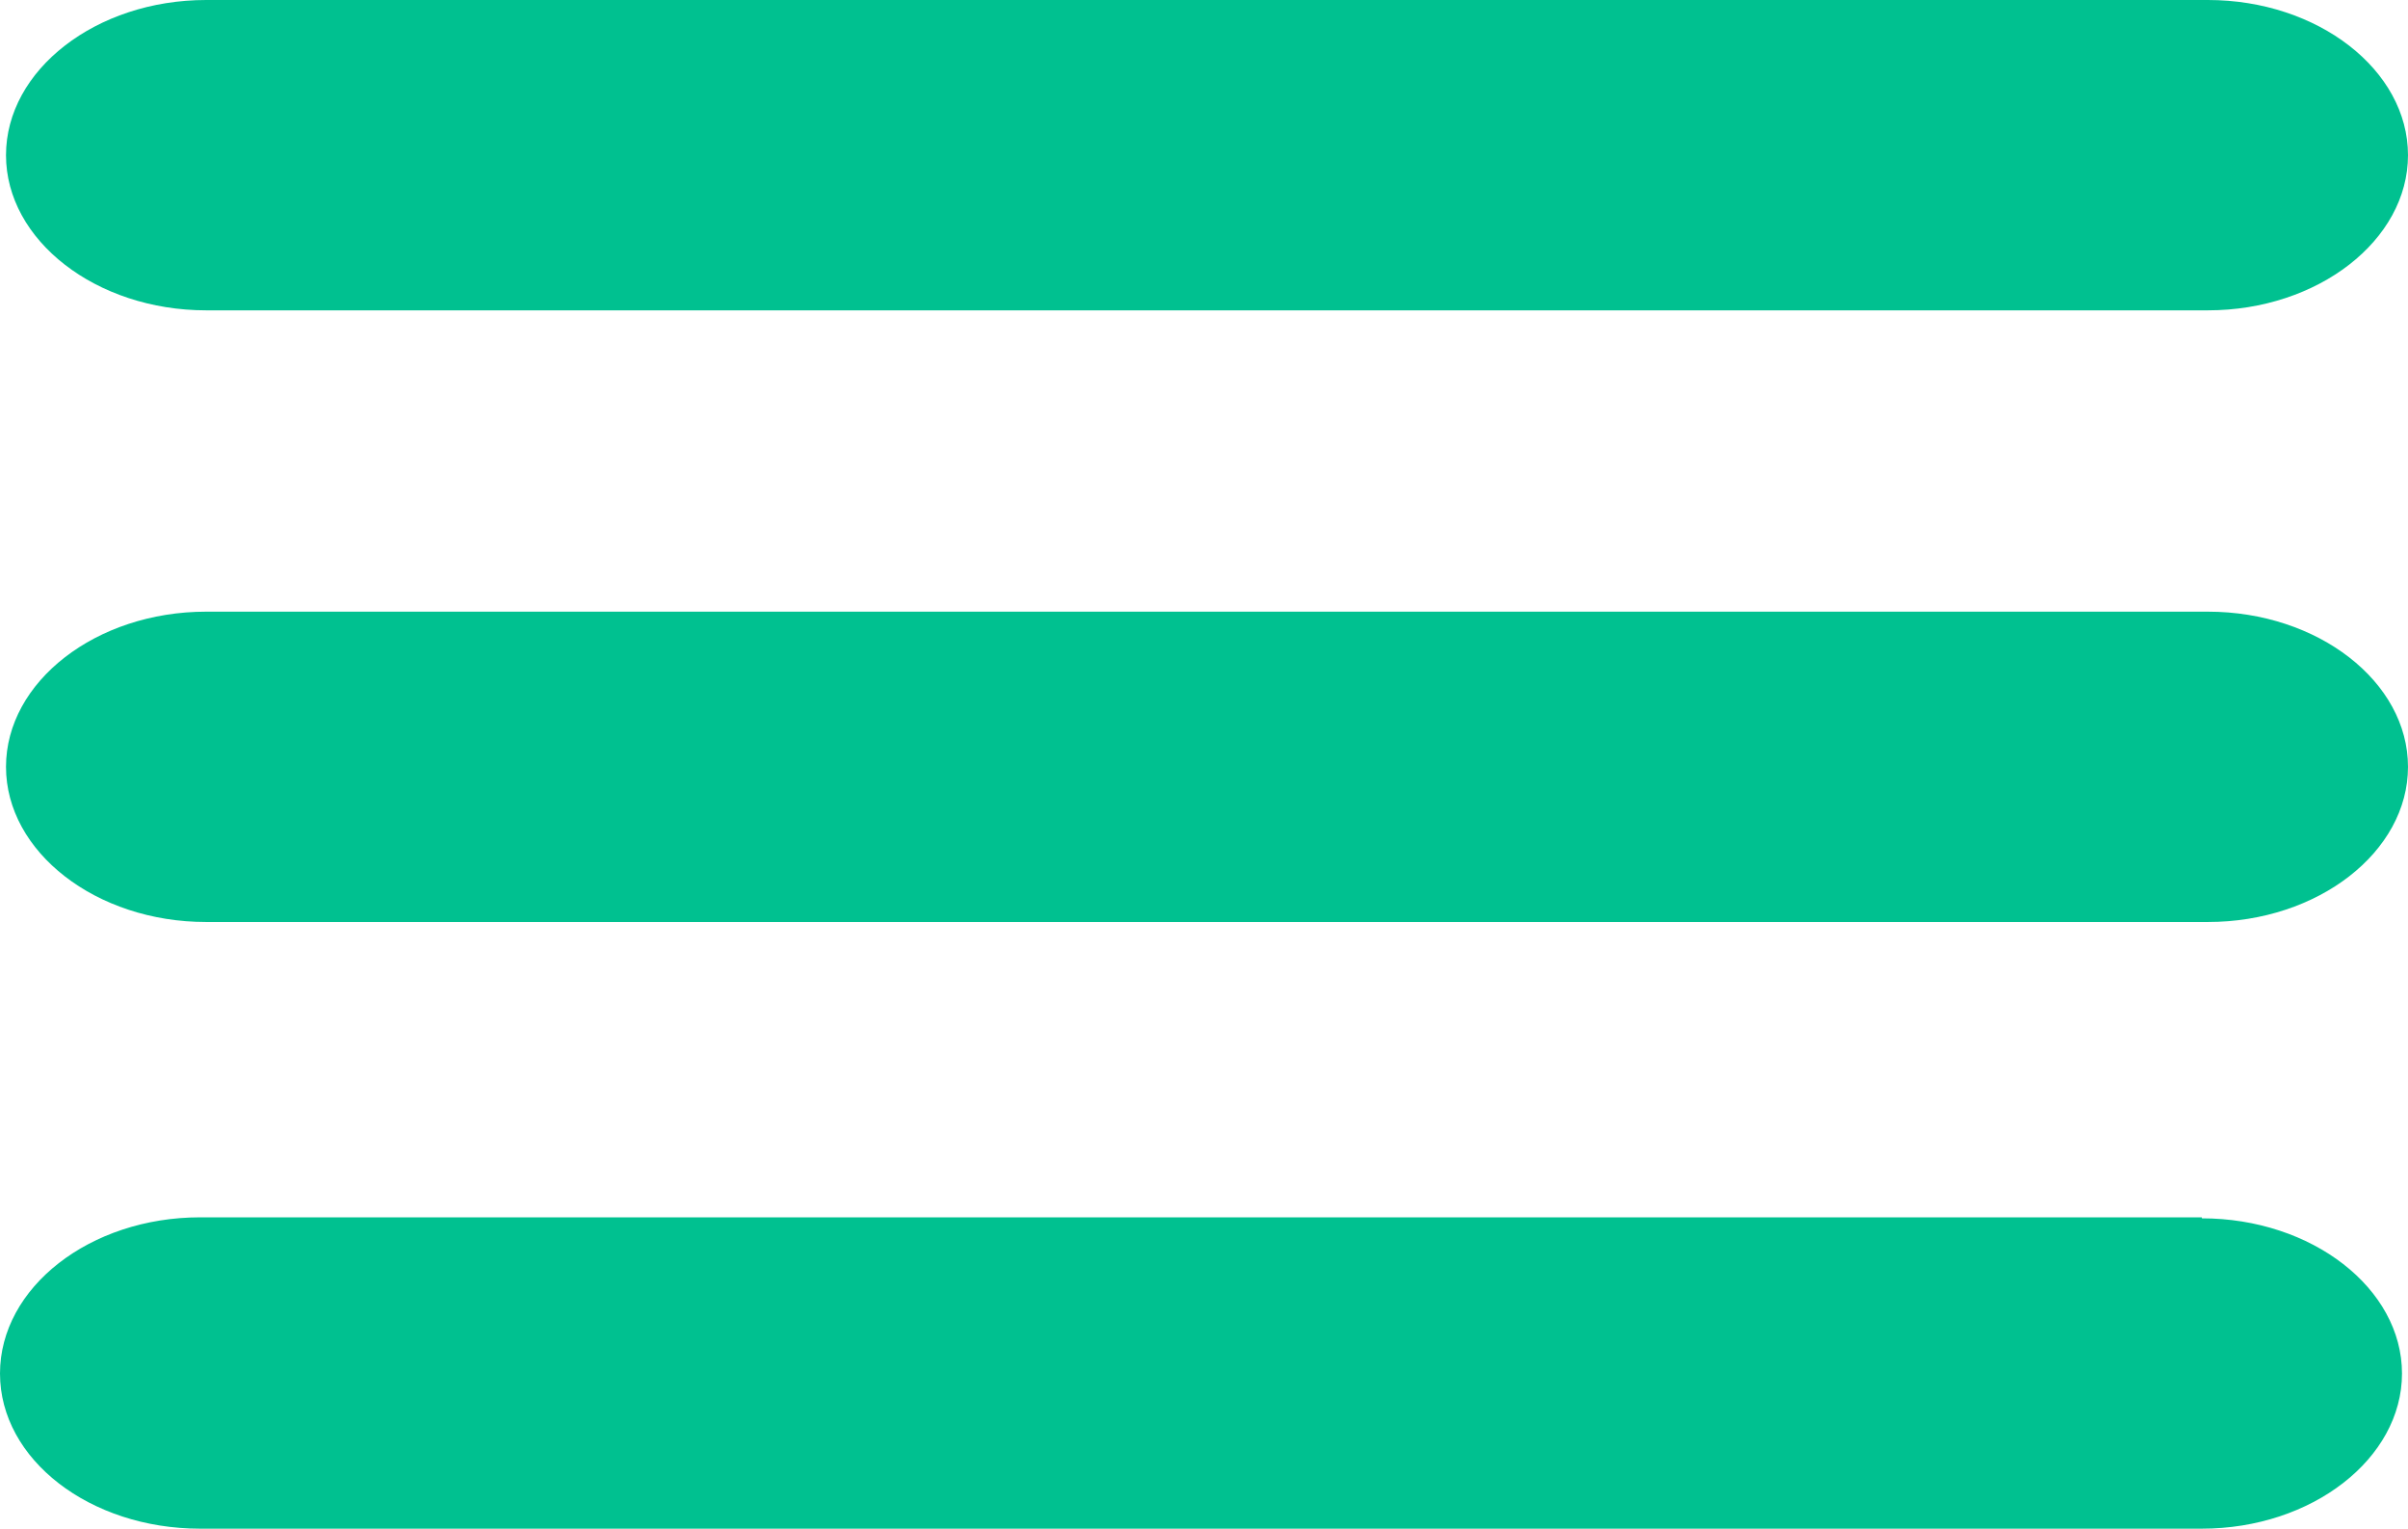 <?xml version="1.0" encoding="UTF-8"?>
<svg xmlns="http://www.w3.org/2000/svg" viewBox="0 0 24.06 15.27">
  <defs>
    <style>
      .cls-1 {
        isolation: isolate;
      }

      .cls-2 {
        fill: #00c190;
        stroke-width: 0px;
      }
    </style>
  </defs>
  <g id="Rectangle_1" data-name="Rectangle 1" class="cls-1">
    <g id="Rectangle_1-2" data-name="Rectangle 1">
      <path class="cls-2" d="M22.06,0H2.06C.96,0,.06.7.06,1.55s.9,1.55,2,1.55h20c1.1,0,2-.7,2-1.55s-.9-1.55-2-1.55Z"/>
    </g>
  </g>
  <g id="Rectangle_1_copy" data-name="Rectangle 1 copy" class="cls-1">
    <g id="Rectangle_1_copy-2" data-name="Rectangle 1 copy">
      <path class="cls-2" d="M22.06,6.11H2.06C.96,6.11.06,6.81.06,7.66s.9,1.55,2,1.55h20c1.1,0,2-.7,2-1.55s-.9-1.55-2-1.55Z"/>
    </g>
  </g>
  <g id="Rectangle_1_copy_2" data-name="Rectangle 1 copy 2" class="cls-1">
    <g id="Rectangle_1_copy_2-2" data-name="Rectangle 1 copy 2">
      <path class="cls-2" d="M22,12.16H2C.9,12.16,0,12.86,0,13.72s.9,1.55,2,1.55h20c1.1,0,2-.7,2-1.55s-.9-1.55-2-1.55Z"/>
    </g>
  </g>
</svg>